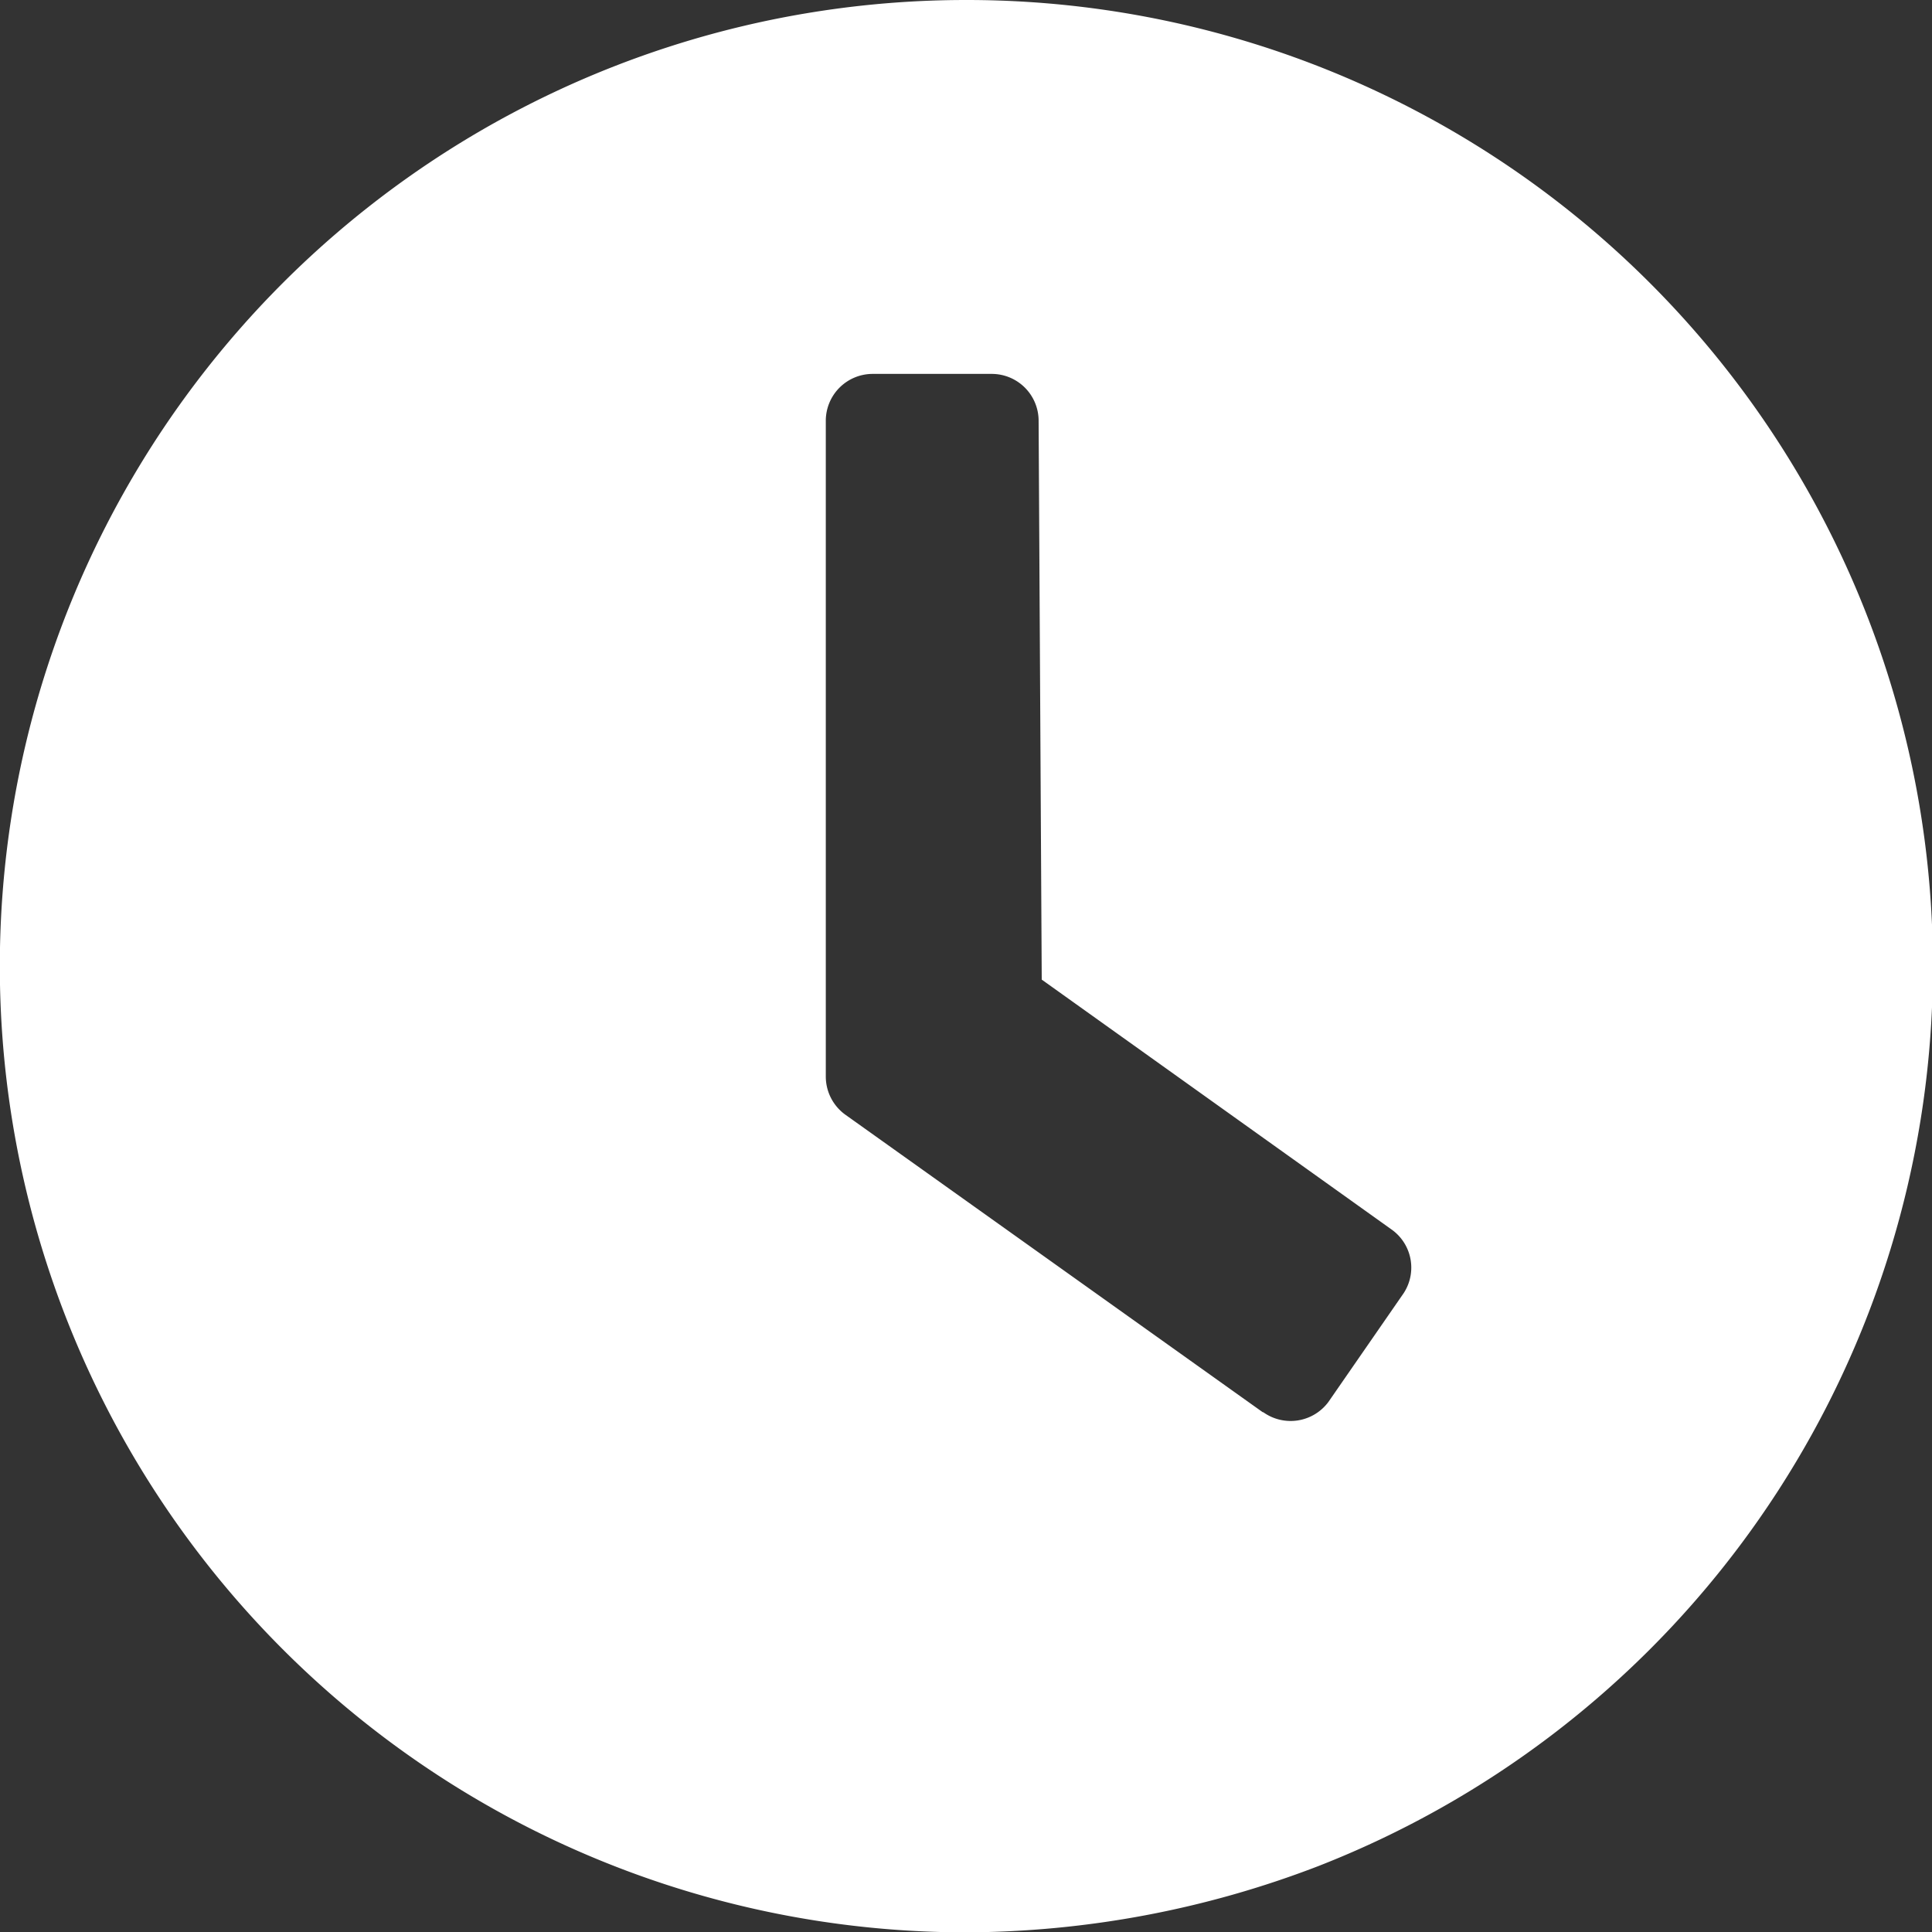 <svg xmlns="http://www.w3.org/2000/svg" width="22.296" height="22.296" viewBox="0 0 22.296 22.296">
  <rect x="0" y="0" width="22.296" height="22.296" fill="#333333" stroke="none"/>
  <path id="Icon_awesome-clock" data-name="Icon awesome-clock" d="M11.711.563a11.148,11.148,0,0,0,0,22.3,11.421,11.421,0,0,0,4.062-.763A11.15,11.15,0,0,0,11.711.563Zm3.428,16.3-4.826-3.44a.543.543,0,0,1-.22-.436V5.417a.541.541,0,0,1,.539-.539h1.378a.541.541,0,0,1,.539.539l.036,6.451,4.043,2.888a.539.539,0,0,1,.117.755l-.851,1.23A.543.543,0,0,1,15.138,16.858Z" transform="translate(-0.563 -0.563)" fill="#fff"/>
</svg>
